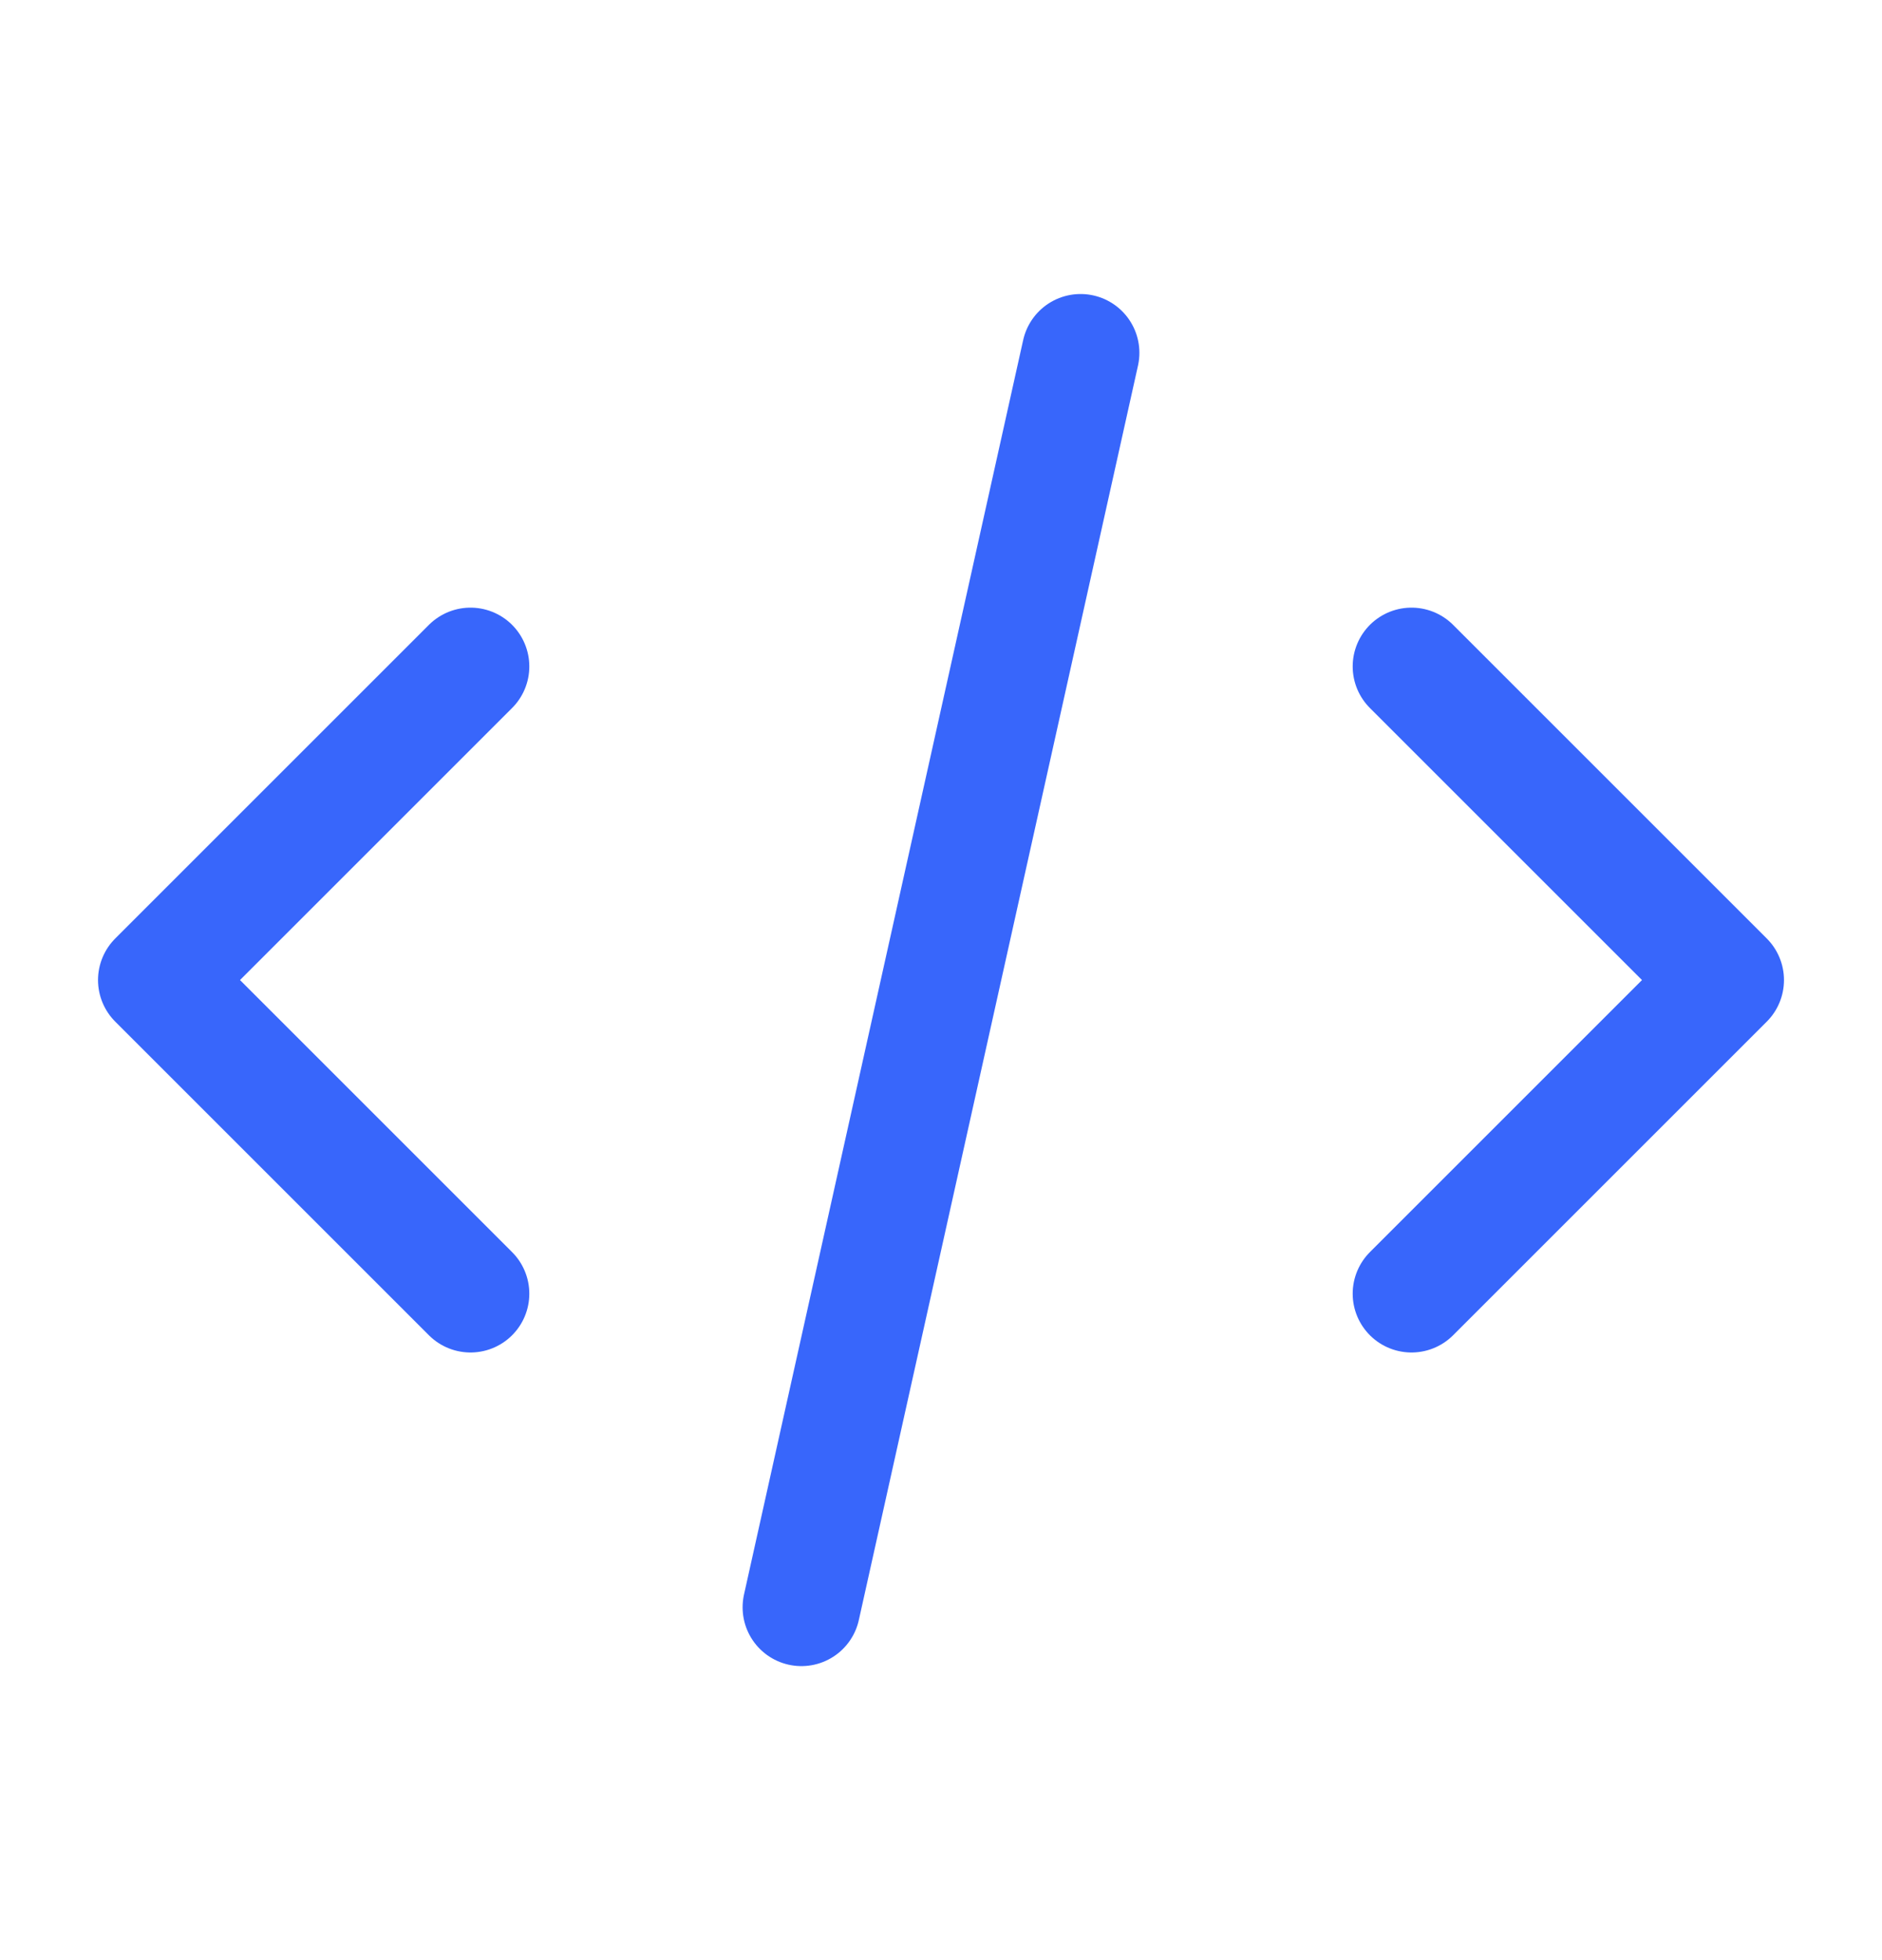 <svg xmlns="http://www.w3.org/2000/svg" width="24" height="25" viewBox="0 0 24 25" fill="none"><path d="M13.78 4.5L10.22 20.5" stroke="#3866FB" stroke-width="1.5" stroke-linecap="round" stroke-linejoin="round"></path><path d="M18 8.5L22 12.5L18 16.5" stroke="#3866FB" stroke-width="1.5" stroke-linecap="round" stroke-linejoin="round"></path><path d="M6 16.5L2 12.5L6 8.5" stroke="#3866FB" stroke-width="1.5" stroke-linecap="round" stroke-linejoin="round"></path></svg>